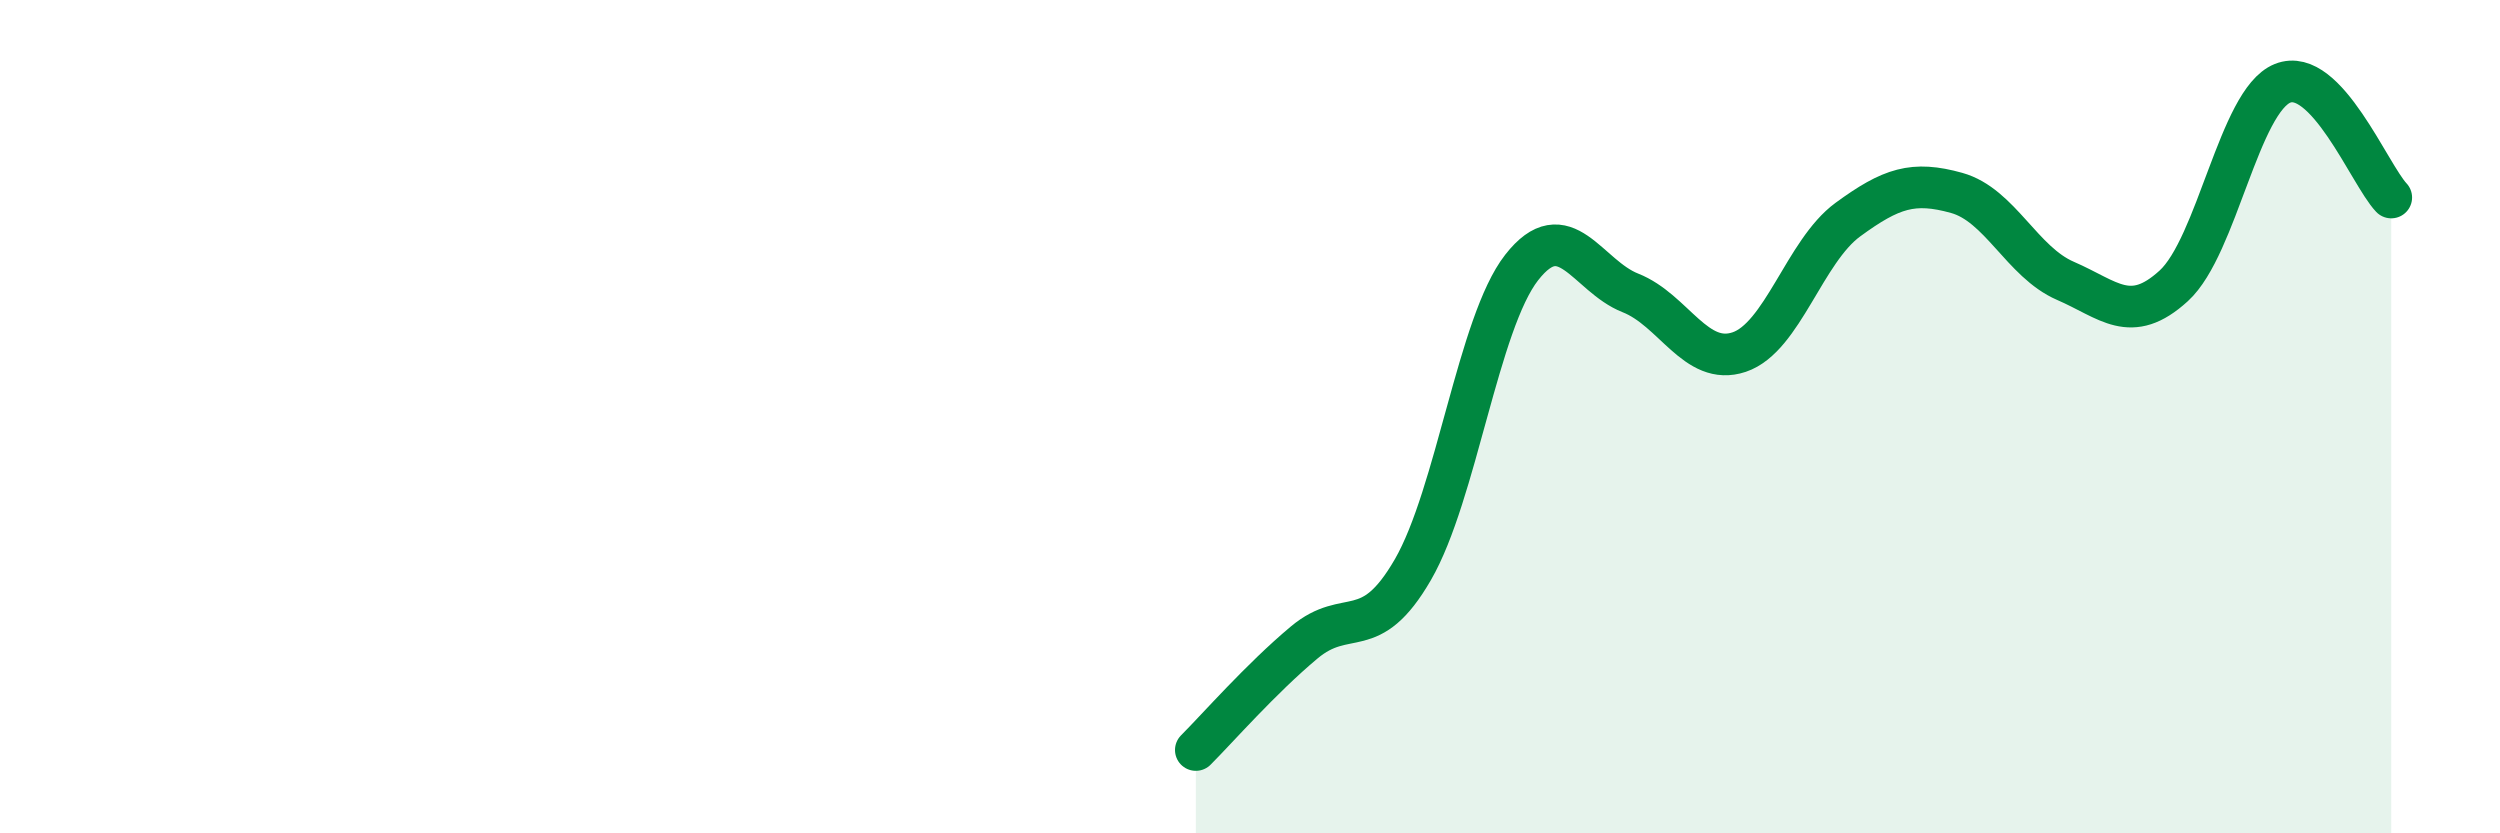 
    <svg width="60" height="20" viewBox="0 0 60 20" xmlns="http://www.w3.org/2000/svg">
      <path
        d="M 28.7,18 C 29.22,17.48 30.26,16.29 31.3,15.42 C 32.34,14.55 32.87,15.47 33.91,13.67 C 34.95,11.87 35.48,7.75 36.52,6.42 C 37.56,5.09 38.09,6.62 39.13,7.03 C 40.17,7.44 40.7,8.8 41.74,8.45 C 42.78,8.1 43.31,6.03 44.35,5.27 C 45.39,4.51 45.92,4.34 46.96,4.63 C 48,4.92 48.53,6.29 49.57,6.74 C 50.61,7.19 51.13,7.81 52.17,6.86 C 53.21,5.91 53.74,2.42 54.78,2 C 55.82,1.58 56.87,4.19 57.39,4.74L57.39 20L28.7 20Z"
        fill="#008740"
        opacity="0.1"
        stroke-linecap="round"
        stroke-linejoin="round"
      />
      <path
        d="M 28.7,18 C 29.22,17.48 30.26,16.29 31.3,15.42 C 32.34,14.55 32.87,15.47 33.91,13.67 C 34.95,11.87 35.48,7.75 36.52,6.42 C 37.56,5.09 38.09,6.62 39.13,7.03 C 40.17,7.44 40.7,8.8 41.74,8.45 C 42.78,8.1 43.31,6.03 44.35,5.27 C 45.39,4.51 45.92,4.34 46.96,4.63 C 48,4.92 48.53,6.29 49.57,6.74 C 50.61,7.19 51.13,7.81 52.17,6.86 C 53.21,5.91 53.74,2.42 54.78,2 C 55.82,1.58 56.87,4.19 57.39,4.74"
        stroke="#008740"
        stroke-width="1"
        fill="none"
        stroke-linecap="round"
        stroke-linejoin="round"
      />
    </svg>
  